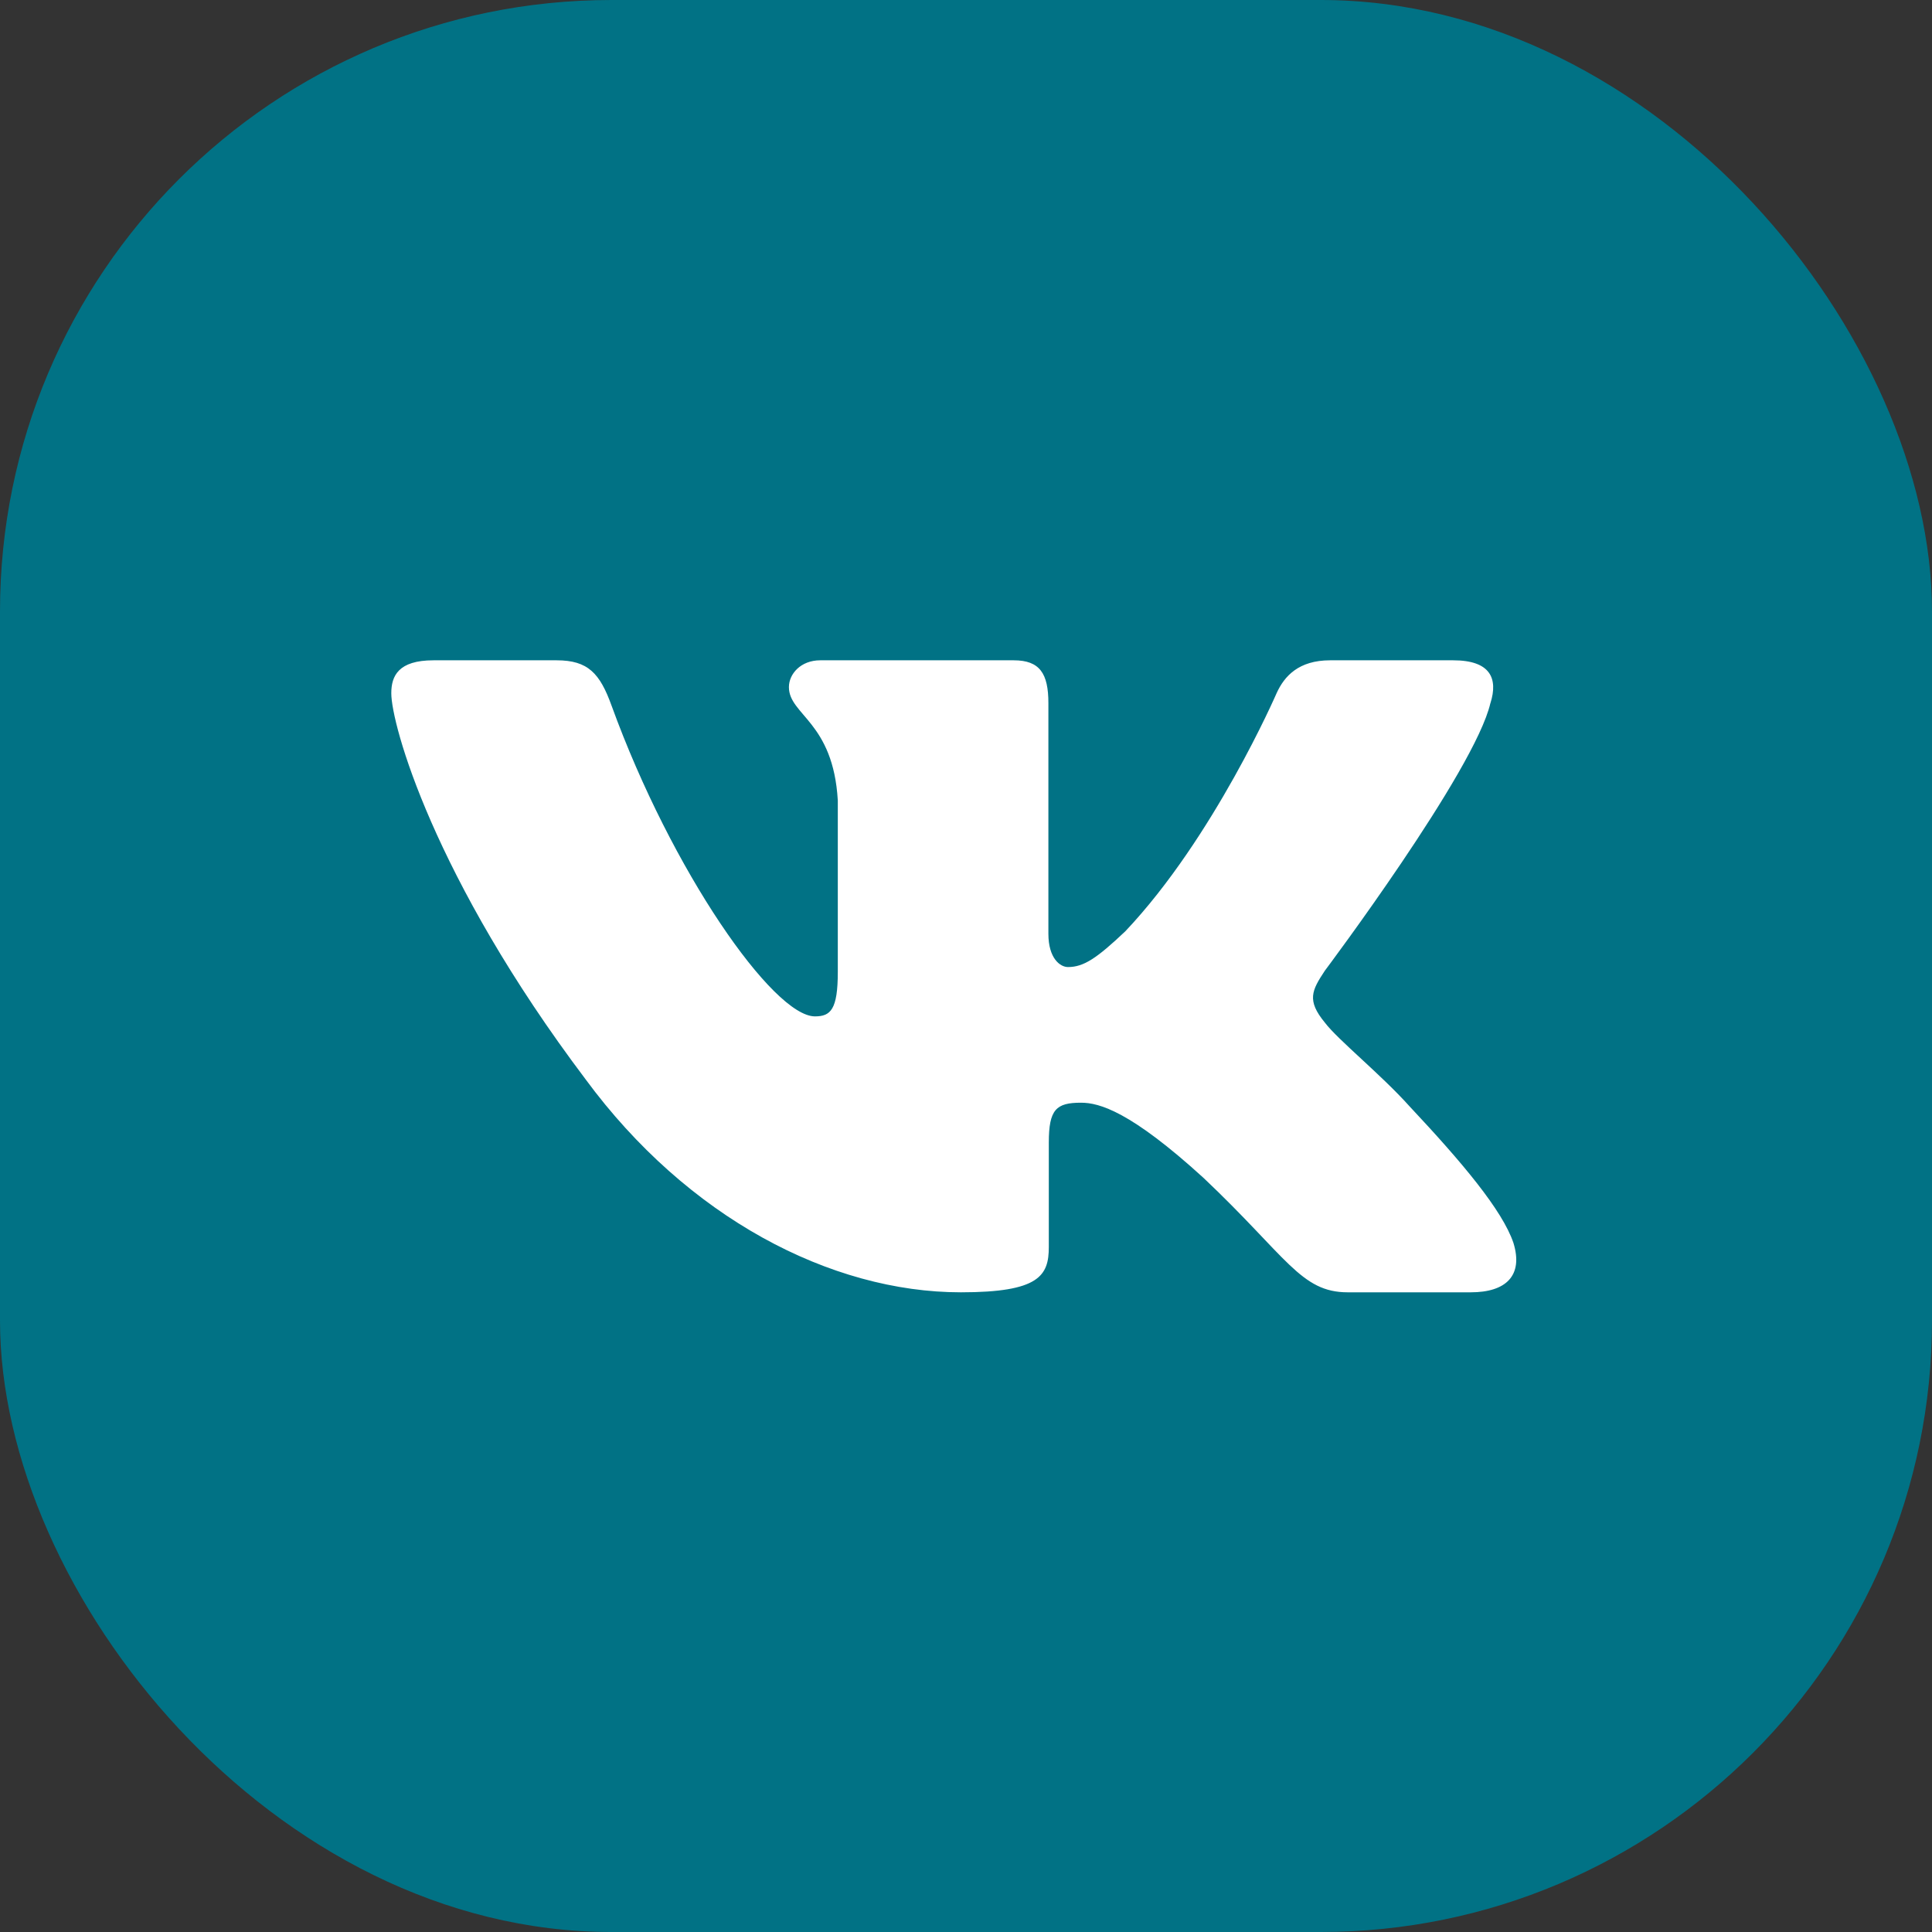 <?xml version="1.0" encoding="UTF-8"?> <svg xmlns="http://www.w3.org/2000/svg" width="79" height="79" viewBox="0 0 79 79" fill="none"><rect x="0" y="0" width="79" height="79" fill="#333333" stroke="none"/> <rect width="79" height="79" rx="25" fill="#017285"></rect> <path fill-rule="evenodd" clip-rule="evenodd" d="M60.945 28.75C61.263 27.742 60.945 27 59.421 27H54.39C53.11 27 52.519 27.64 52.199 28.348C52.199 28.348 49.641 34.247 46.016 38.079C44.843 39.19 44.31 39.543 43.67 39.543C43.35 39.543 42.869 39.19 42.869 38.181V28.75C42.869 27.539 42.517 27 41.451 27H33.539C32.74 27 32.259 27.561 32.259 28.095C32.259 29.241 34.072 29.507 34.258 32.733V39.744C34.258 41.282 33.965 41.56 33.324 41.56C31.619 41.56 27.469 35.633 25.006 28.851C24.529 27.532 24.046 27 22.76 27H17.725C16.288 27 16 27.64 16 28.348C16 29.606 17.706 35.86 23.944 44.132C28.104 49.78 33.959 52.843 39.293 52.843C42.492 52.843 42.886 52.163 42.886 50.991V46.722C42.886 45.361 43.189 45.09 44.203 45.09C44.951 45.09 46.229 45.444 49.215 48.167C52.627 51.396 53.188 52.843 55.109 52.843H60.14C61.577 52.843 62.298 52.163 61.884 50.82C61.428 49.483 59.799 47.543 57.639 45.241C56.466 43.931 54.706 42.519 54.172 41.812C53.426 40.905 53.639 40.501 54.172 39.694C54.172 39.694 60.305 31.524 60.943 28.75H60.945Z" fill="white"></path> </svg> 